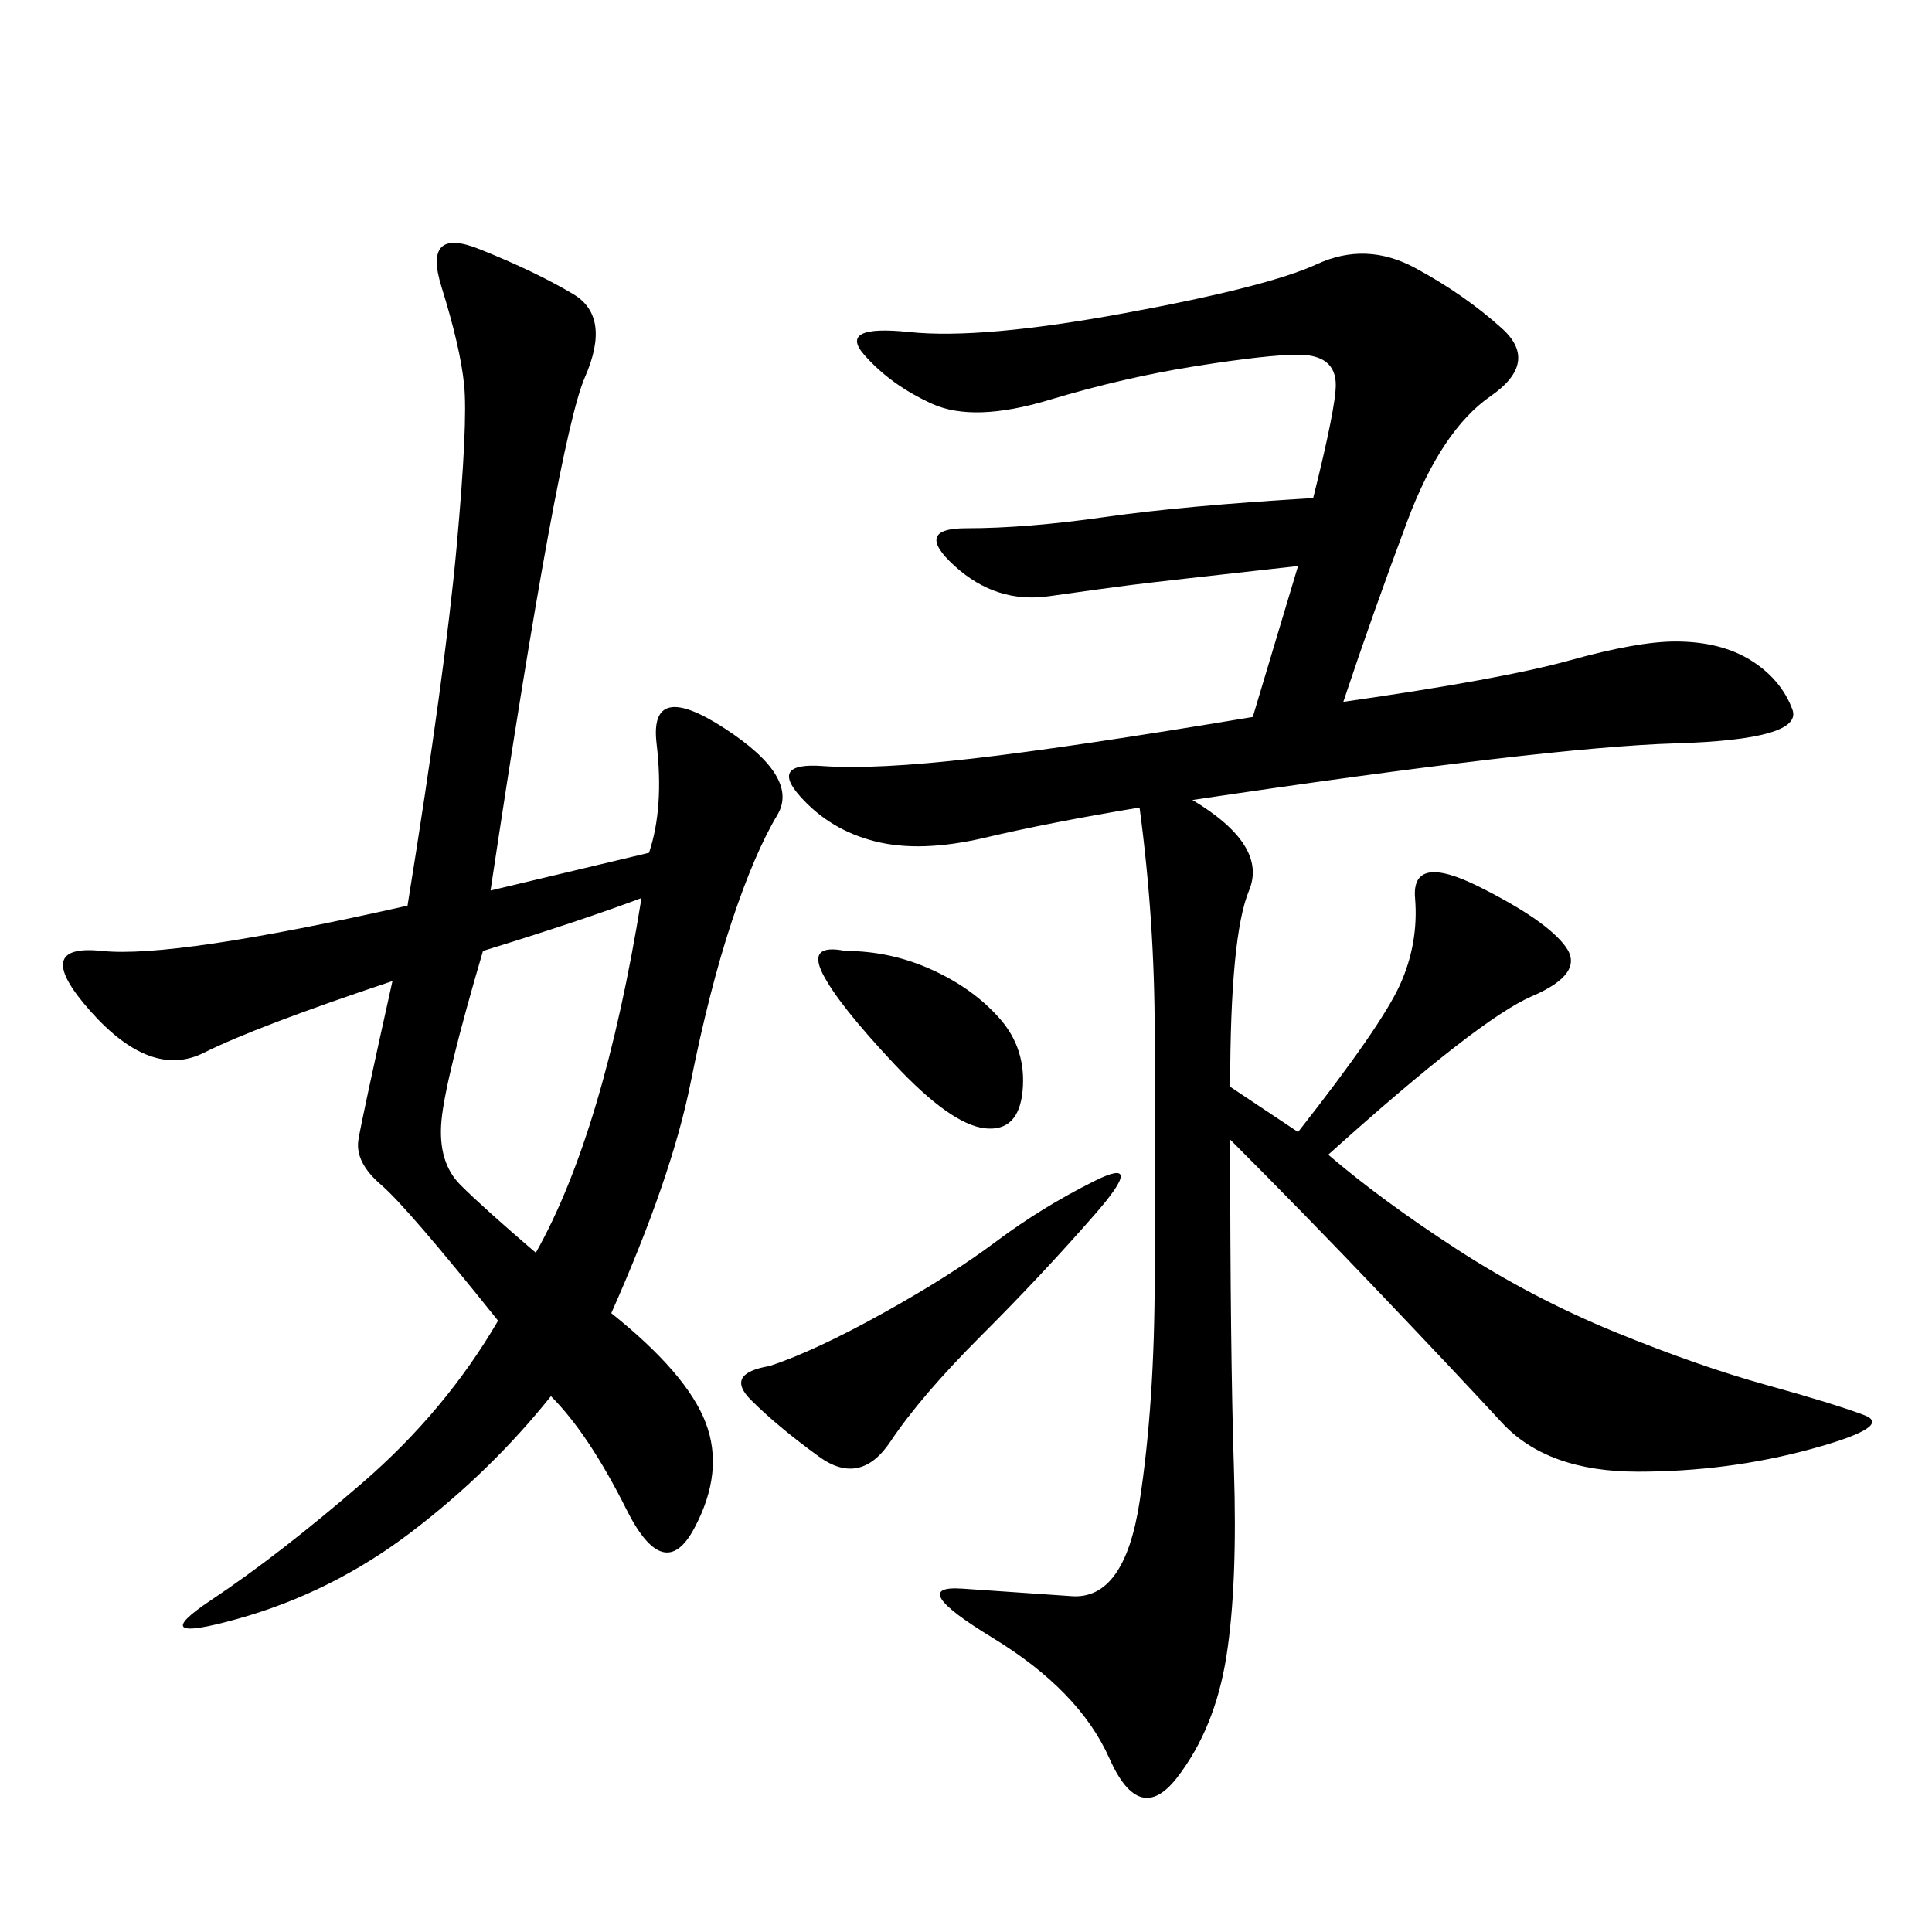 <svg xmlns="http://www.w3.org/2000/svg" xmlns:xlink="http://www.w3.org/1999/xlink" width="300" height="300"><path d="M194.53 111.33L201.56 87.89Q180.47 90.23 175.78 90.82Q171.09 91.41 162.89 92.58Q154.69 93.75 148.24 87.89Q141.80 82.03 150 82.03L150 82.03Q159.38 82.03 171.68 80.27Q183.98 78.52 203.91 77.34L203.91 77.34Q207.42 63.28 207.42 59.77L207.42 59.77Q207.42 55.08 201.56 55.08L201.56 55.08Q196.88 55.08 185.74 56.84Q174.61 58.59 162.89 62.11Q151.17 65.63 144.73 62.70Q138.28 59.77 134.18 55.08Q130.08 50.39 141.21 51.56Q152.34 52.73 174.61 48.63Q196.88 44.53 204.49 41.02Q212.11 37.50 219.73 41.60Q227.34 45.70 233.20 50.98Q239.06 56.25 231.45 61.52Q223.83 66.80 218.55 80.86Q213.28 94.92 208.59 108.98L208.59 108.98Q233.20 105.47 243.75 102.54Q254.30 99.61 260.16 99.61L260.16 99.61Q267.19 99.61 271.88 102.54Q276.56 105.47 278.32 110.16Q280.08 114.84 260.16 115.43Q240.23 116.02 185.16 124.22L185.16 124.22Q196.88 131.25 193.95 138.28Q191.02 145.31 191.02 168.75L191.02 168.75L201.56 175.78Q214.45 159.38 217.38 152.93Q220.31 146.48 219.73 139.45Q219.14 132.42 229.69 137.70Q240.23 142.97 243.16 147.07Q246.09 151.17 237.89 154.69Q229.69 158.20 206.25 179.30L206.25 179.30Q214.45 186.33 226.17 193.95Q237.89 201.56 250.78 206.84Q263.67 212.11 274.22 215.04Q284.77 217.97 289.45 219.73Q294.14 221.48 281.25 225Q268.36 228.52 254.30 228.52L254.30 228.52Q240.23 228.52 233.20 220.90Q226.17 213.28 214.45 200.98Q202.73 188.67 191.02 176.95L191.02 176.95Q191.02 209.77 191.60 227.93Q192.19 246.09 190.43 257.23Q188.67 268.36 182.81 275.98Q176.95 283.59 172.27 273.05Q167.58 262.50 154.10 254.30Q140.63 246.09 149.41 246.68Q158.20 247.27 166.41 247.85Q174.61 248.44 176.95 233.20Q179.30 217.97 179.30 198.05L179.30 198.05L179.30 160.55Q179.30 142.97 176.95 125.39L176.95 125.39Q162.89 127.73 152.93 130.08Q142.97 132.42 135.94 130.66Q128.91 128.91 124.22 123.63Q119.53 118.36 127.73 118.95Q135.94 119.53 151.17 117.77Q166.41 116.02 194.53 111.33L194.53 111.33ZM100.78 132.42Q103.13 125.39 101.95 115.43Q100.78 105.47 112.50 113.09Q124.22 120.70 120.70 126.56Q117.19 132.42 113.67 142.97Q110.16 153.52 107.23 168.16Q104.30 182.81 94.92 203.91L94.92 203.91Q106.64 213.28 109.57 220.90Q112.50 228.52 107.81 237.30Q103.13 246.09 97.27 234.38Q91.41 222.66 85.55 216.80L85.55 216.80Q76.17 228.52 63.87 237.89Q51.56 247.27 36.91 251.37Q22.27 255.47 32.81 248.44Q43.36 241.41 56.25 230.27Q69.14 219.14 77.34 205.08L77.34 205.08Q63.28 187.50 59.18 183.98Q55.08 180.47 55.66 176.95Q56.25 173.44 60.94 152.34L60.94 152.34Q39.84 159.38 31.64 163.48Q23.44 167.58 14.06 157.03Q4.69 146.48 15.82 147.66Q26.95 148.83 63.28 140.63L63.28 140.63Q69.14 104.30 70.90 84.96Q72.66 65.63 72.07 59.77Q71.48 53.91 68.55 44.53Q65.63 35.16 74.41 38.67Q83.20 42.19 89.06 45.70Q94.92 49.22 90.82 58.59Q86.72 67.97 76.17 138.28L76.17 138.28L100.78 132.42ZM75 147.66Q69.14 167.58 68.55 174.02Q67.97 180.47 71.48 183.98Q75 187.50 83.20 194.53L83.20 194.53Q93.75 175.78 99.61 139.45L99.61 139.45Q90.23 142.97 75 147.66L75 147.66ZM119.53 212.11Q126.56 209.77 137.11 203.91Q147.66 198.05 154.69 192.77Q161.72 187.50 169.92 183.40Q178.13 179.30 169.92 188.67Q161.72 198.05 152.34 207.42Q142.97 216.80 138.28 223.83Q133.59 230.86 127.15 226.17Q120.70 221.48 116.60 217.38Q112.50 213.28 119.53 212.11L119.53 212.11ZM131.25 147.66Q138.28 147.66 144.73 150.59Q151.17 153.52 155.27 158.20Q159.38 162.89 158.79 169.34Q158.20 175.78 152.93 175.20Q147.66 174.61 138.87 165.23Q130.08 155.86 127.73 151.17Q125.39 146.48 131.25 147.66L131.25 147.66Z"/></svg>
